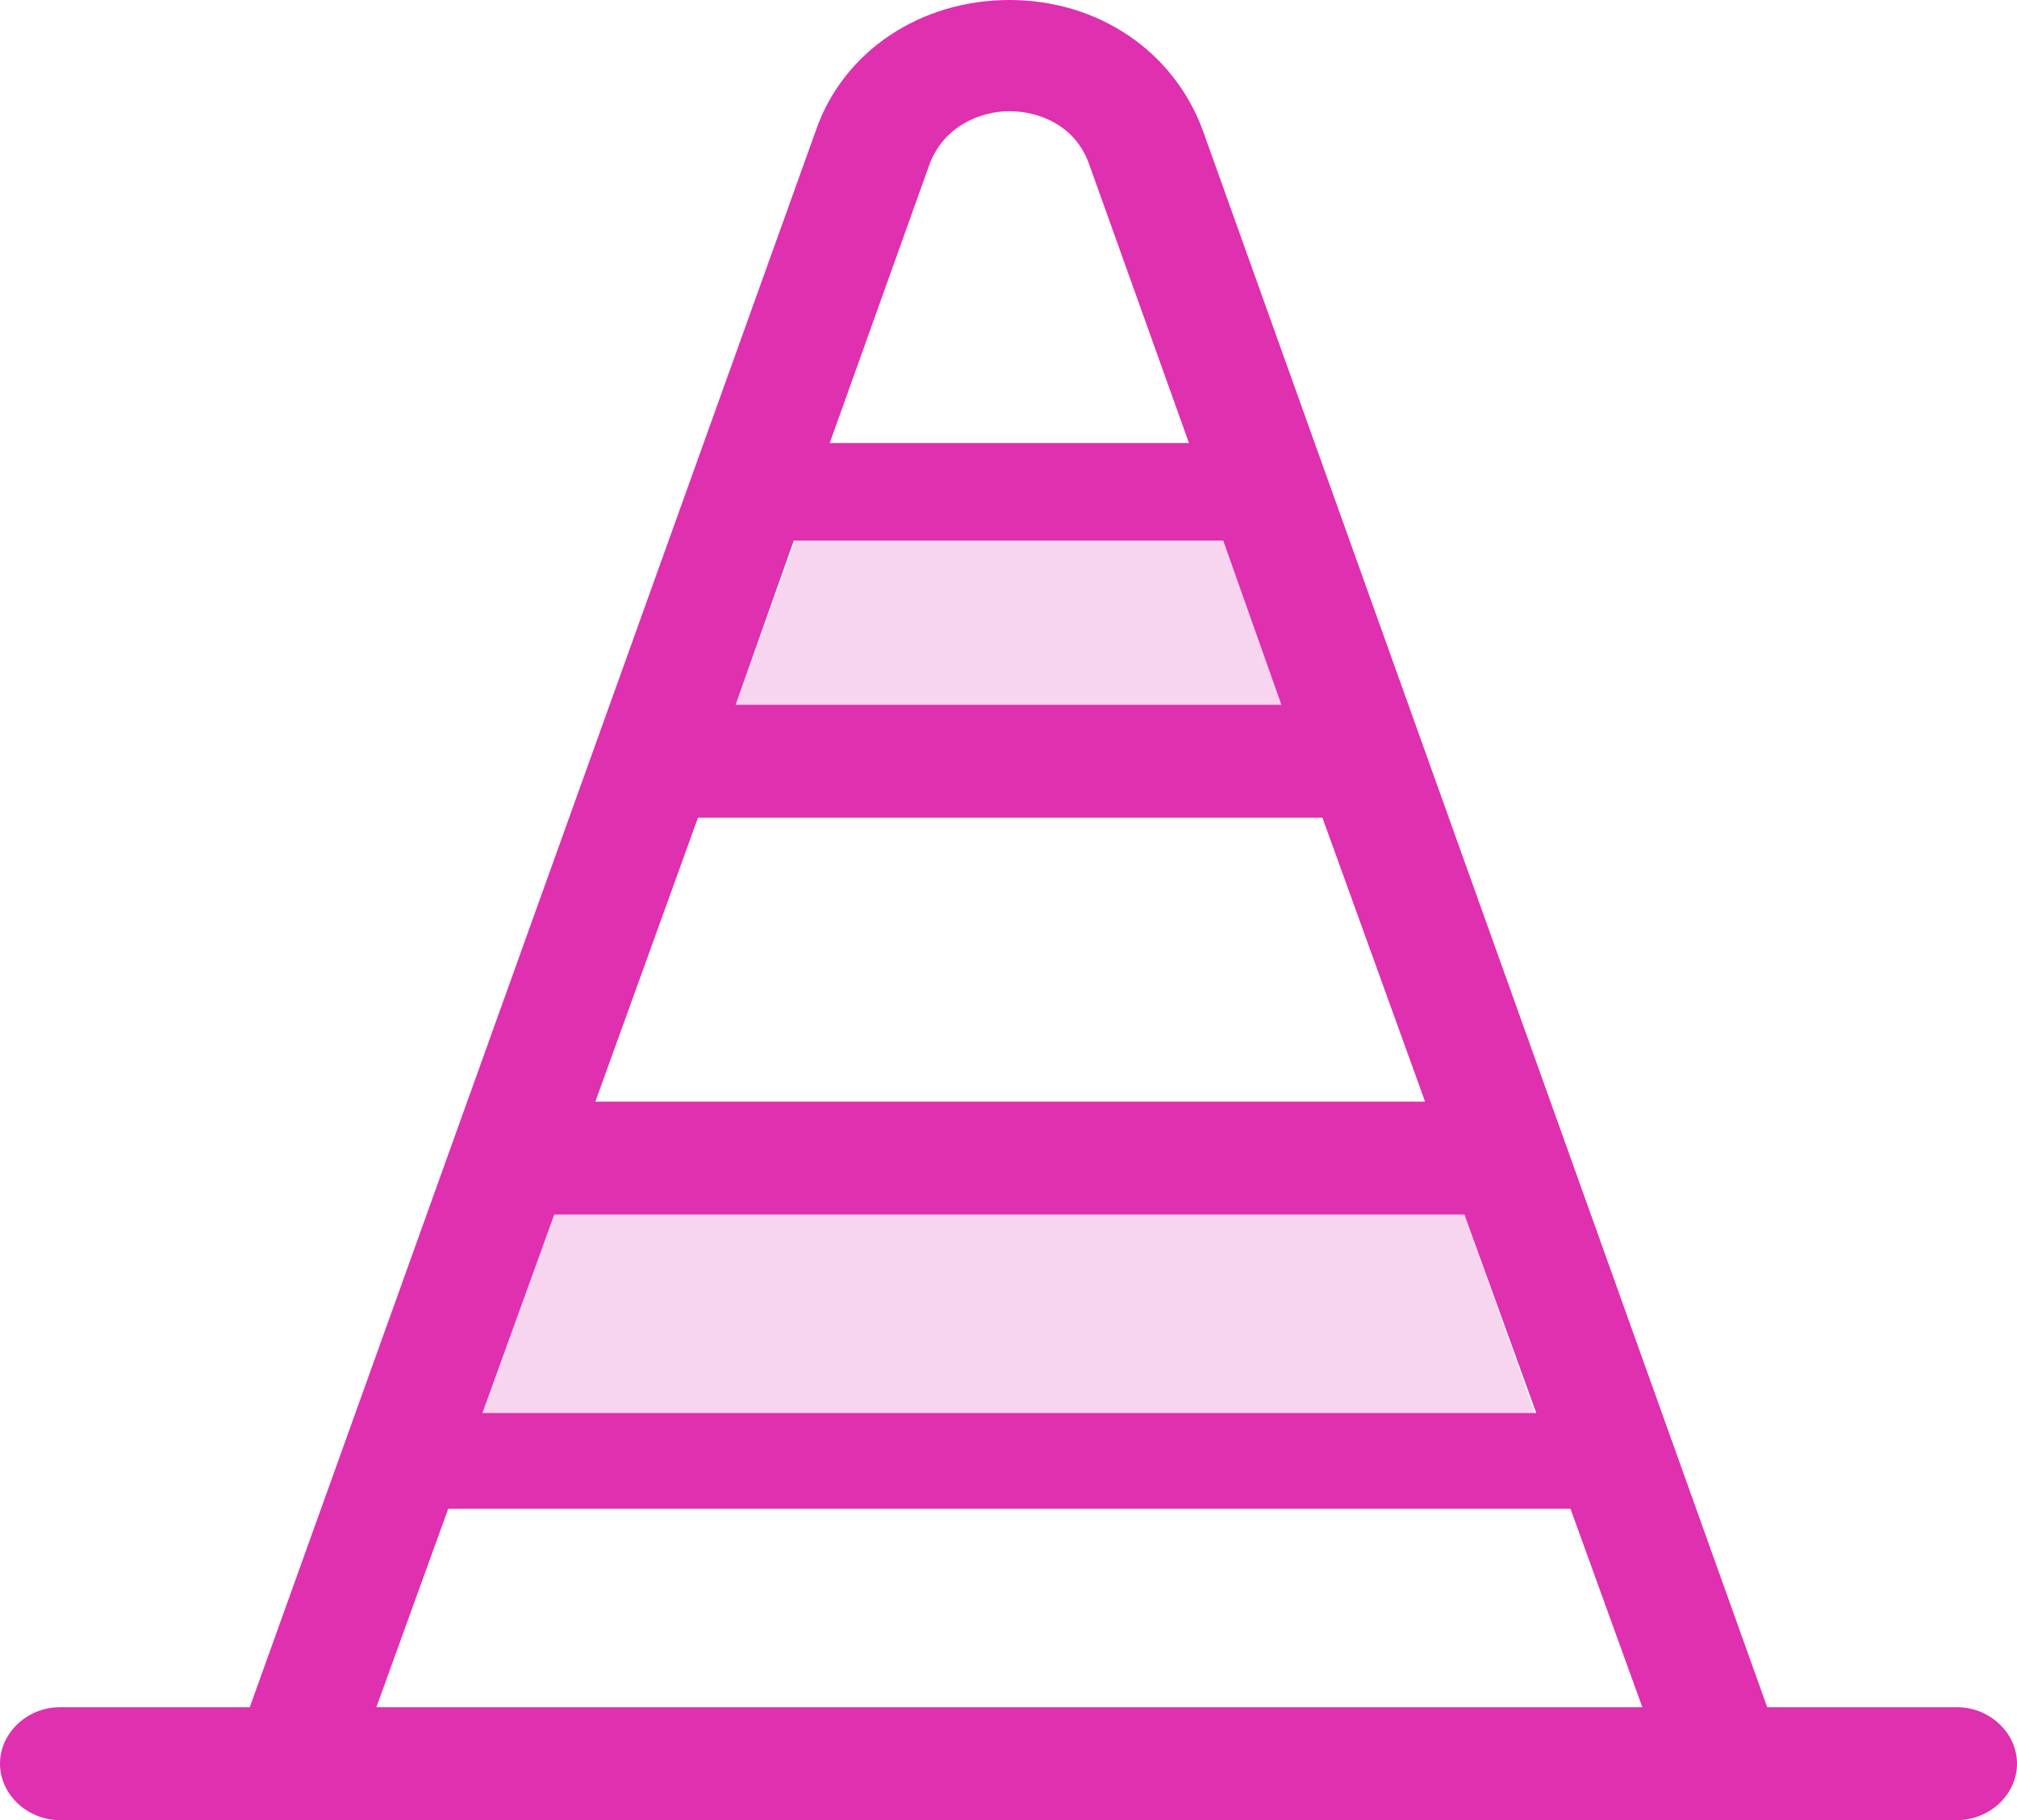 <?xml version="1.0" encoding="UTF-8"?>
<svg xmlns="http://www.w3.org/2000/svg" version="1.1" viewBox="0 0 117.9 106.4">
  <defs>
    <style>
      .cls-1, .cls-2 {
        fill: #de30af;
      }

      .cls-2 {
        opacity: .2;
      }
    </style>
  </defs>
  <!-- Generator: Adobe Illustrator 28.7.1, SVG Export Plug-In . SVG Version: 1.2.0 Build 142)  -->
  <g>
    <g id="_編集モード" data-name="編集モード">
      <path class="cls-1" d="M114.4,99.8h-11.1L70.3,7.6c-1.7-4.6-6.1-7.6-11.3-7.6s-9.7,3-11.3,7.6L14.6,99.8H3.5c-1.9,0-3.5,1.5-3.5,3.3s1.6,3.3,3.5,3.3h97.3s13.6,0,13.6,0c1.9,0,3.5-1.5,3.5-3.3s-1.6-3.3-3.5-3.3ZM54.3,9.7c.8-2.3,3-3.2,4.7-3.2s3.9.8,4.7,3.2l5.8,16.2h-21l5.8-16.2ZM46.5,31.6h25l3.4,9.6h-31.9l3.4-9.6ZM40.7,47.8h36.6l6,16.6h-48.5l6-16.6ZM85.6,71l4.2,11.6H28.2l4.2-11.6h53.2ZM22,99.8l4.2-11.6h65.6l4.2,11.6H22Z"/>
      <polygon class="cls-2" points="46.5 31.6 71.5 31.6 74.9 41.2 43 41.2 46.5 31.6"/>
      <polygon class="cls-2" points="85.6 71 89.7 82.6 28.2 82.6 32.4 71 85.6 71"/>
    </g>
  </g>
</svg>